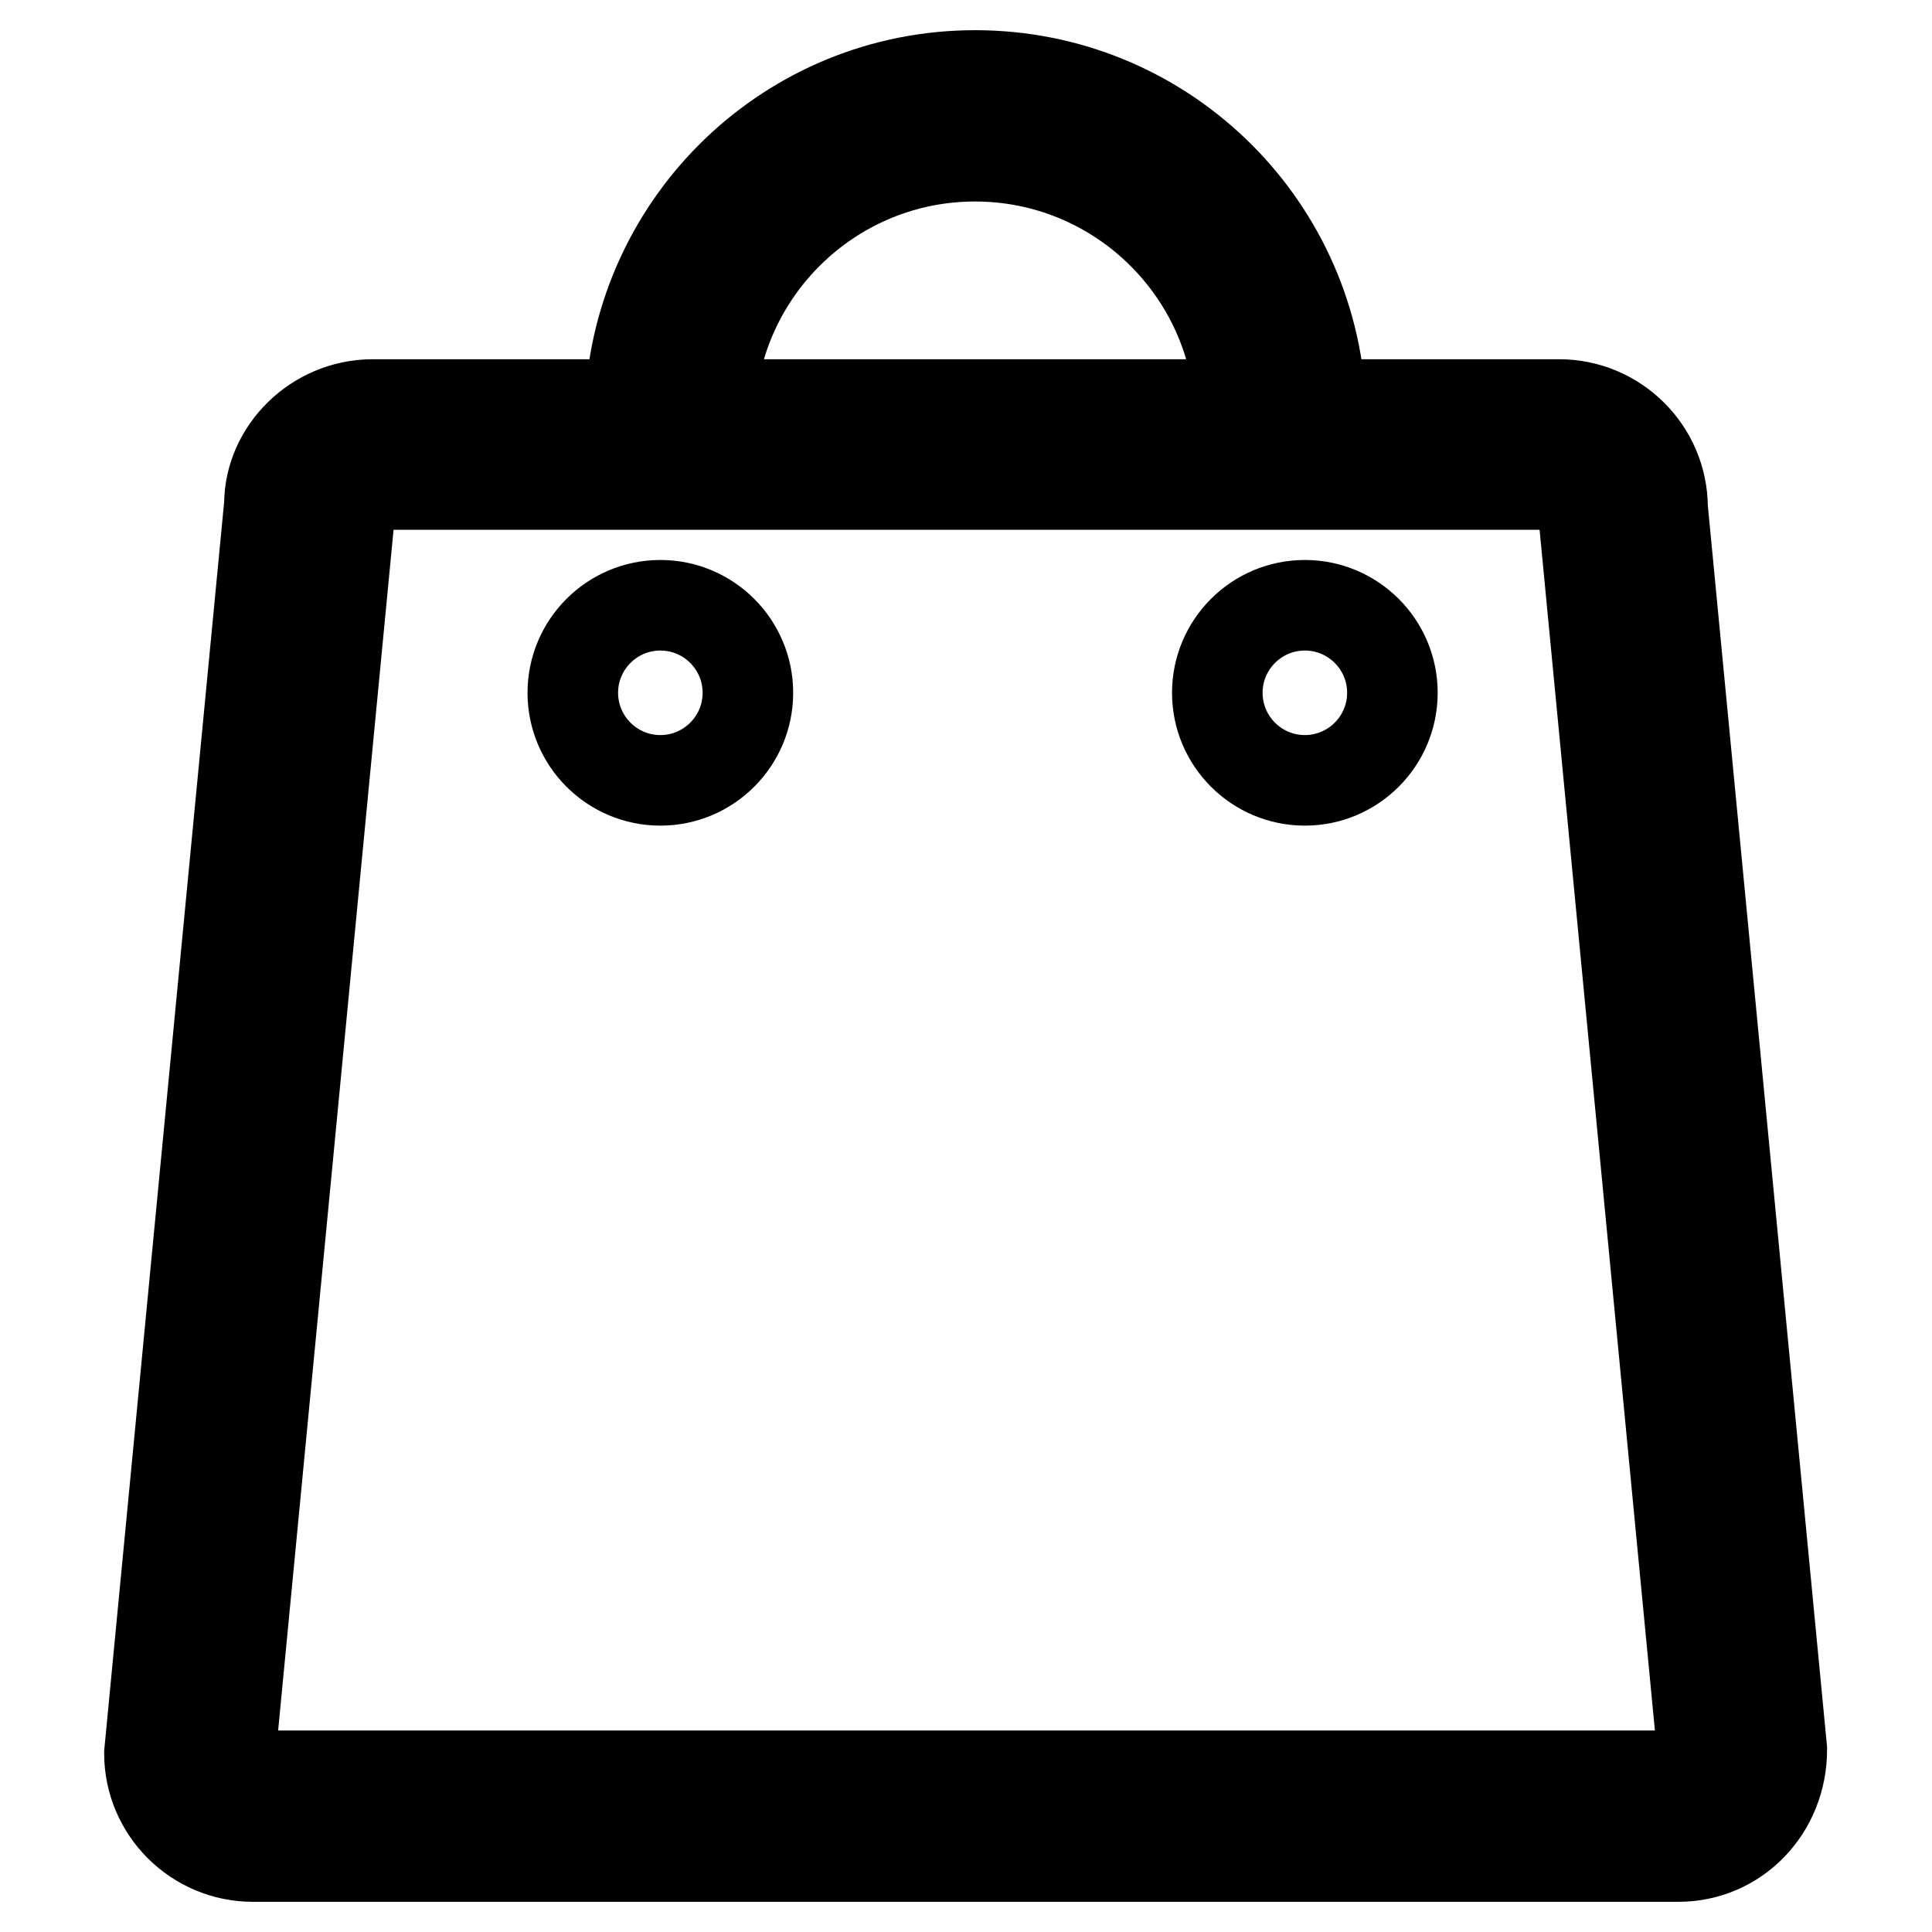 <?xml version="1.0" encoding="utf-8"?>
<!-- Svg Vector Icons : http://www.onlinewebfonts.com/icon -->
<!DOCTYPE svg PUBLIC "-//W3C//DTD SVG 1.1//EN" "http://www.w3.org/Graphics/SVG/1.1/DTD/svg11.dtd">
<svg version="1.1" xmlns="http://www.w3.org/2000/svg" xmlns:xlink="http://www.w3.org/1999/xlink" x="0px" y="0px" viewBox="0 0 256 256" enable-background="new 0 0 256 256" xml:space="preserve">
<g> <path stroke-width="12" fill-opacity="0" stroke="#000000"  d="M87.5,80.2c-6.4,0-11.6,5.2-11.6,11.6c0,6.4,5.2,11.6,11.6,11.6c0,0,0,0,0,0c6.4,0,11.6-5.2,11.6-11.6 C99.1,85.4,93.9,80.2,87.5,80.2z M172.9,80.2c-6.4,0-11.6,5.2-11.6,11.6s5.2,11.6,11.6,11.6c0,0,0,0,0,0c6.4,0,11.6-5.2,11.6-11.6 C184.5,85.4,179.3,80.2,172.9,80.2C172.9,80.2,172.9,80.2,172.9,80.2z M220.3,67.3c0-7.6-6.2-13.7-13.7-13.7H175 C173.8,29.3,153.8,10,129.2,10c-24.5,0-44.5,19.3-45.7,43.6H49.4c-7.6,0-13.7,6.2-13.7,13.2L19.8,232.3c0,7.6,6.2,13.7,13.7,13.7 h188.9c7.6,0,13.7-6.2,13.7-14.2L220.3,67.3L220.3,67.3z M129.2,20.7c18.6,0,33.9,14.5,35.1,32.9H94.1 C95.3,35.2,110.6,20.7,129.2,20.7z M222.5,235.3H33.6c-1.7,0-3.1-1.4-3.1-2.6L46.4,67.3c0-1.7,1.4-3.1,3.1-3.1h157.2 c1.7,0,3.1,1.4,3.1,3.6l15.8,164.5C225.5,234,224.2,235.3,222.5,235.3L222.5,235.3z"/></g>
</svg>